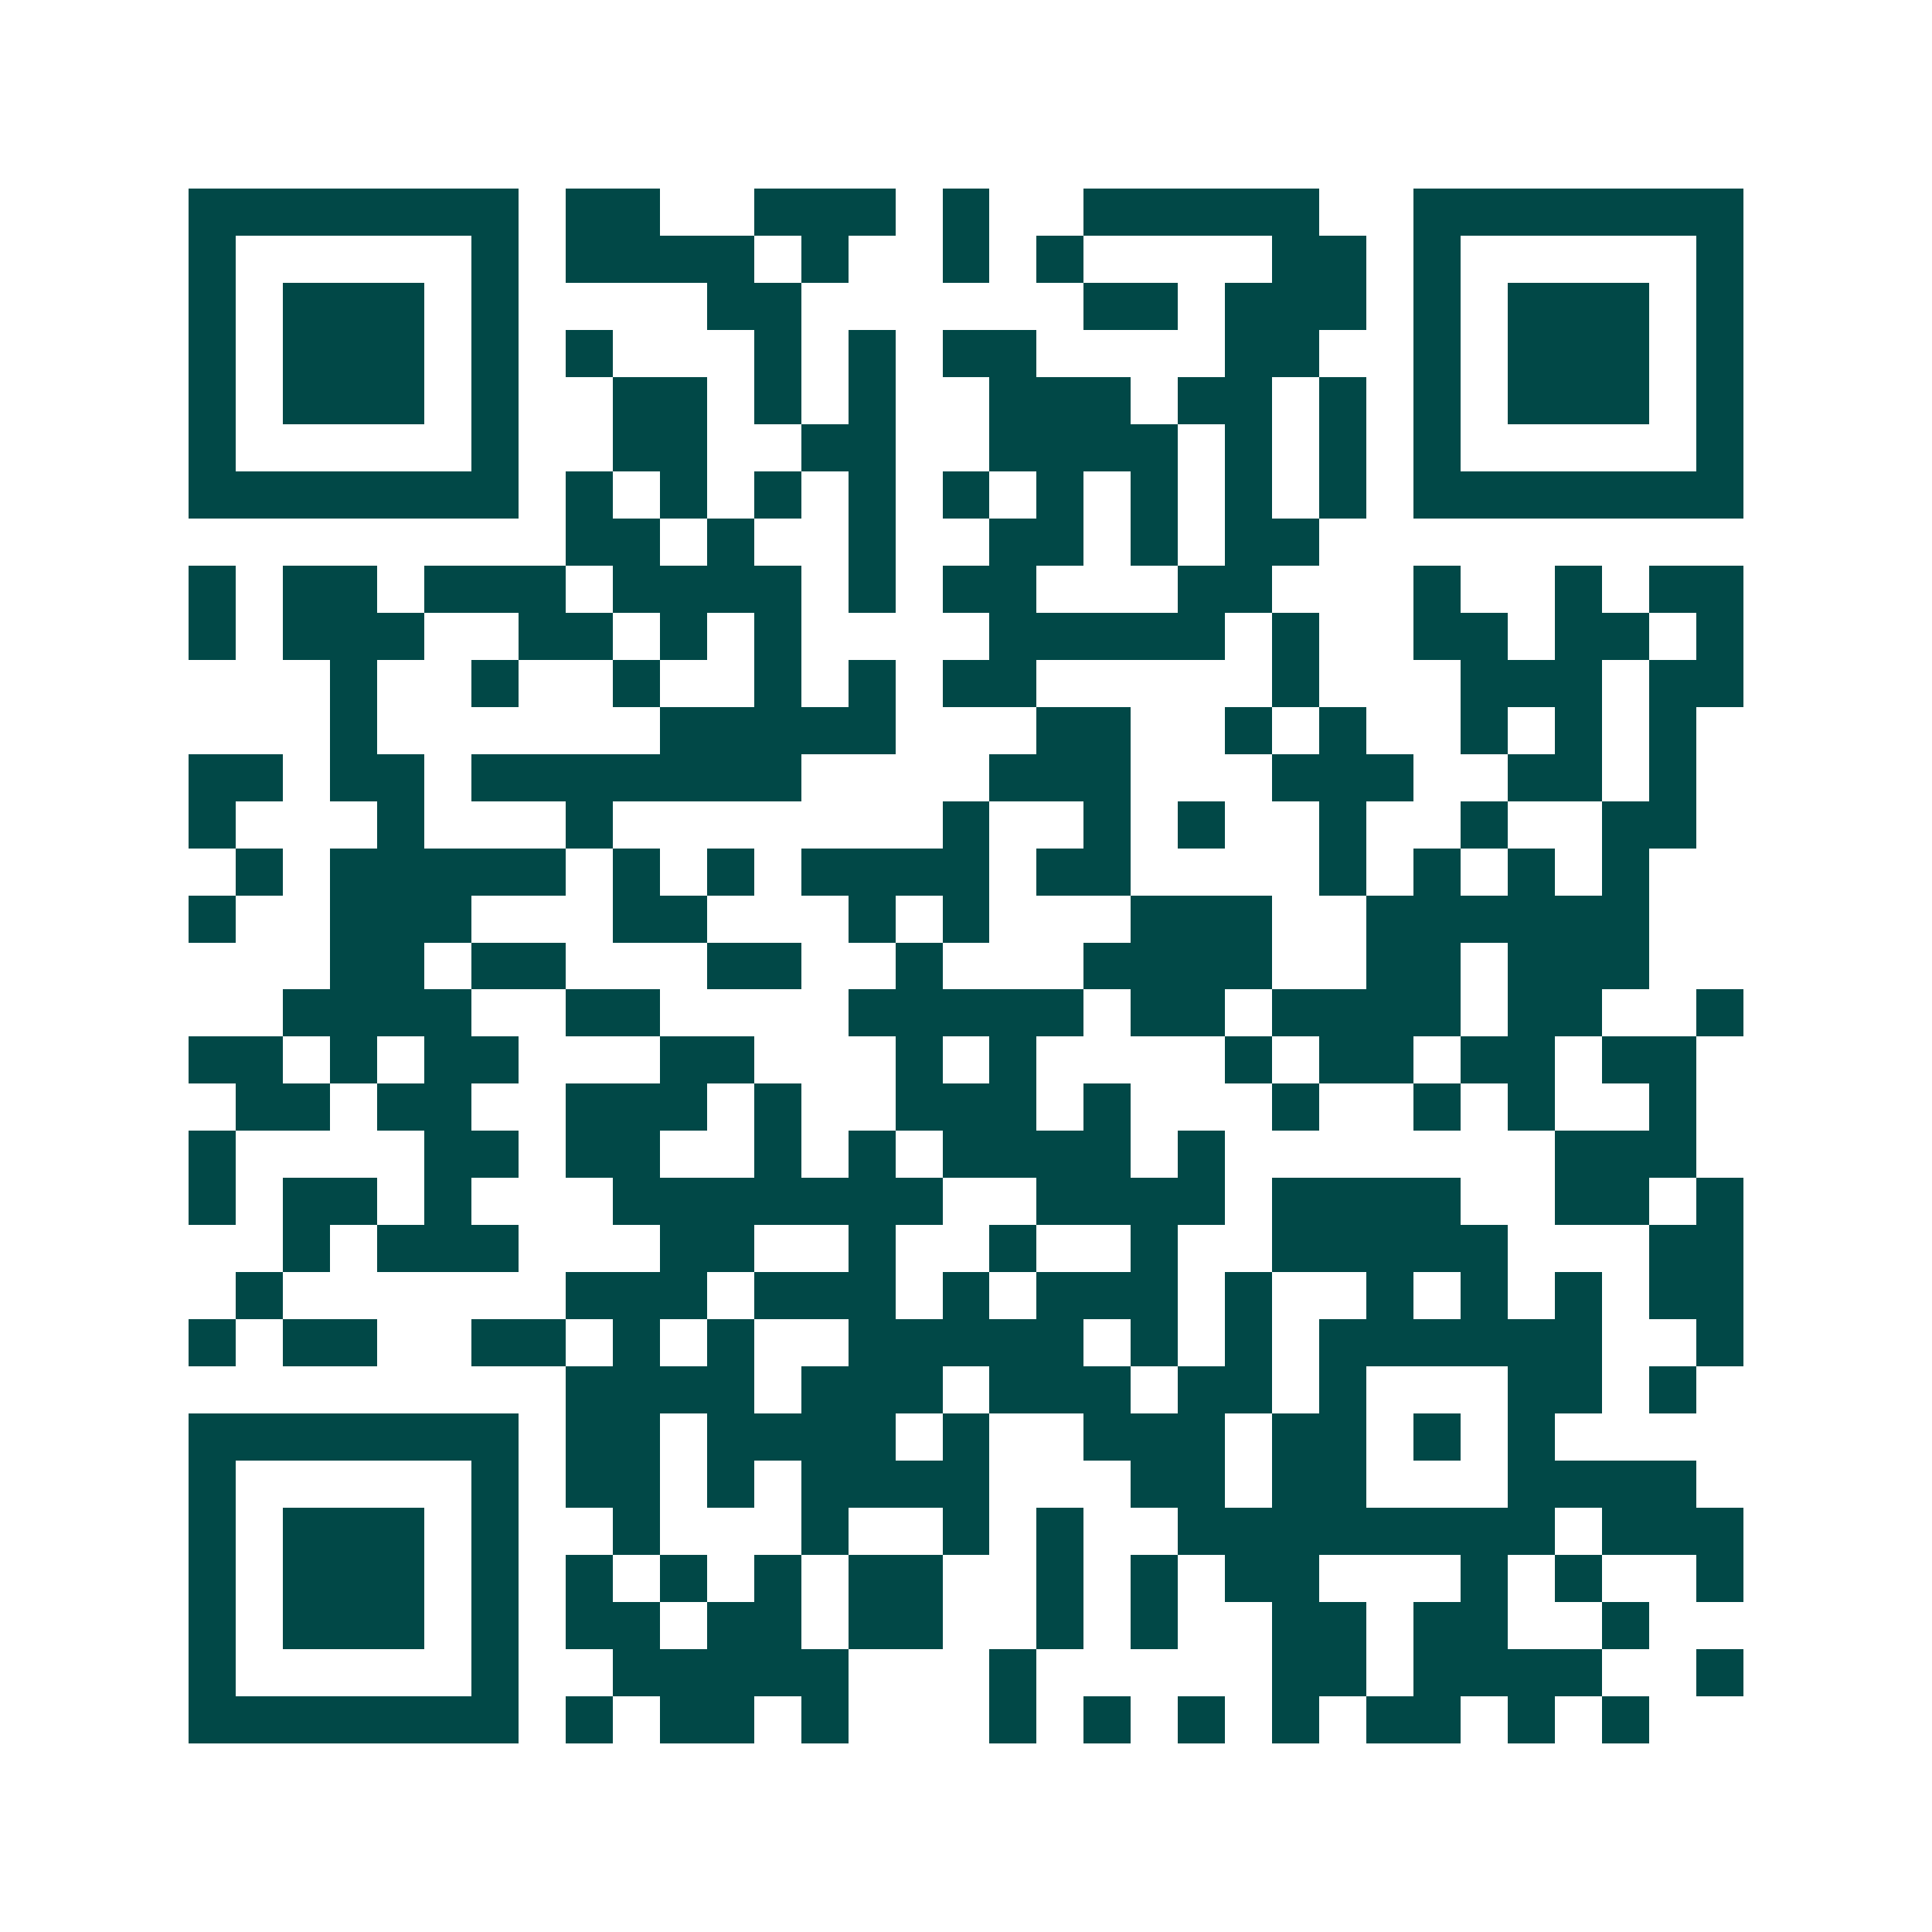 <svg xmlns="http://www.w3.org/2000/svg" width="200" height="200" viewBox="0 0 41 41" shape-rendering="crispEdges"><path fill="#ffffff" d="M0 0h41v41H0z"/><path stroke="#014847" d="M4 4.5h7m1 0h2m2 0h3m1 0h1m2 0h5m2 0h7M4 5.5h1m5 0h1m1 0h4m1 0h1m2 0h1m1 0h1m4 0h2m1 0h1m5 0h1M4 6.5h1m1 0h3m1 0h1m4 0h2m6 0h2m1 0h3m1 0h1m1 0h3m1 0h1M4 7.5h1m1 0h3m1 0h1m1 0h1m3 0h1m1 0h1m1 0h2m4 0h2m2 0h1m1 0h3m1 0h1M4 8.5h1m1 0h3m1 0h1m2 0h2m1 0h1m1 0h1m2 0h3m1 0h2m1 0h1m1 0h1m1 0h3m1 0h1M4 9.5h1m5 0h1m2 0h2m2 0h2m2 0h4m1 0h1m1 0h1m1 0h1m5 0h1M4 10.5h7m1 0h1m1 0h1m1 0h1m1 0h1m1 0h1m1 0h1m1 0h1m1 0h1m1 0h1m1 0h7M12 11.5h2m1 0h1m2 0h1m2 0h2m1 0h1m1 0h2M4 12.5h1m1 0h2m1 0h3m1 0h4m1 0h1m1 0h2m3 0h2m3 0h1m2 0h1m1 0h2M4 13.5h1m1 0h3m2 0h2m1 0h1m1 0h1m4 0h5m1 0h1m2 0h2m1 0h2m1 0h1M7 14.5h1m2 0h1m2 0h1m2 0h1m1 0h1m1 0h2m5 0h1m3 0h3m1 0h2M7 15.5h1m6 0h5m3 0h2m2 0h1m1 0h1m2 0h1m1 0h1m1 0h1M4 16.5h2m1 0h2m1 0h7m4 0h3m3 0h3m2 0h2m1 0h1M4 17.5h1m3 0h1m3 0h1m7 0h1m2 0h1m1 0h1m2 0h1m2 0h1m2 0h2M5 18.5h1m1 0h5m1 0h1m1 0h1m1 0h4m1 0h2m4 0h1m1 0h1m1 0h1m1 0h1M4 19.5h1m2 0h3m3 0h2m3 0h1m1 0h1m3 0h3m2 0h6M7 20.5h2m1 0h2m3 0h2m2 0h1m3 0h4m2 0h2m1 0h3M6 21.5h4m2 0h2m4 0h5m1 0h2m1 0h4m1 0h2m2 0h1M4 22.5h2m1 0h1m1 0h2m3 0h2m3 0h1m1 0h1m4 0h1m1 0h2m1 0h2m1 0h2M5 23.5h2m1 0h2m2 0h3m1 0h1m2 0h3m1 0h1m3 0h1m2 0h1m1 0h1m2 0h1M4 24.5h1m4 0h2m1 0h2m2 0h1m1 0h1m1 0h4m1 0h1m7 0h3M4 25.5h1m1 0h2m1 0h1m3 0h7m2 0h4m1 0h4m2 0h2m1 0h1M6 26.5h1m1 0h3m3 0h2m2 0h1m2 0h1m2 0h1m2 0h5m3 0h2M5 27.5h1m6 0h3m1 0h3m1 0h1m1 0h3m1 0h1m2 0h1m1 0h1m1 0h1m1 0h2M4 28.5h1m1 0h2m2 0h2m1 0h1m1 0h1m2 0h5m1 0h1m1 0h1m1 0h6m2 0h1M12 29.5h4m1 0h3m1 0h3m1 0h2m1 0h1m3 0h2m1 0h1M4 30.5h7m1 0h2m1 0h4m1 0h1m2 0h3m1 0h2m1 0h1m1 0h1M4 31.5h1m5 0h1m1 0h2m1 0h1m1 0h4m3 0h2m1 0h2m3 0h4M4 32.5h1m1 0h3m1 0h1m2 0h1m3 0h1m2 0h1m1 0h1m2 0h8m1 0h3M4 33.5h1m1 0h3m1 0h1m1 0h1m1 0h1m1 0h1m1 0h2m2 0h1m1 0h1m1 0h2m3 0h1m1 0h1m2 0h1M4 34.5h1m1 0h3m1 0h1m1 0h2m1 0h2m1 0h2m2 0h1m1 0h1m2 0h2m1 0h2m2 0h1M4 35.5h1m5 0h1m2 0h5m3 0h1m5 0h2m1 0h4m2 0h1M4 36.5h7m1 0h1m1 0h2m1 0h1m3 0h1m1 0h1m1 0h1m1 0h1m1 0h2m1 0h1m1 0h1"/></svg>

